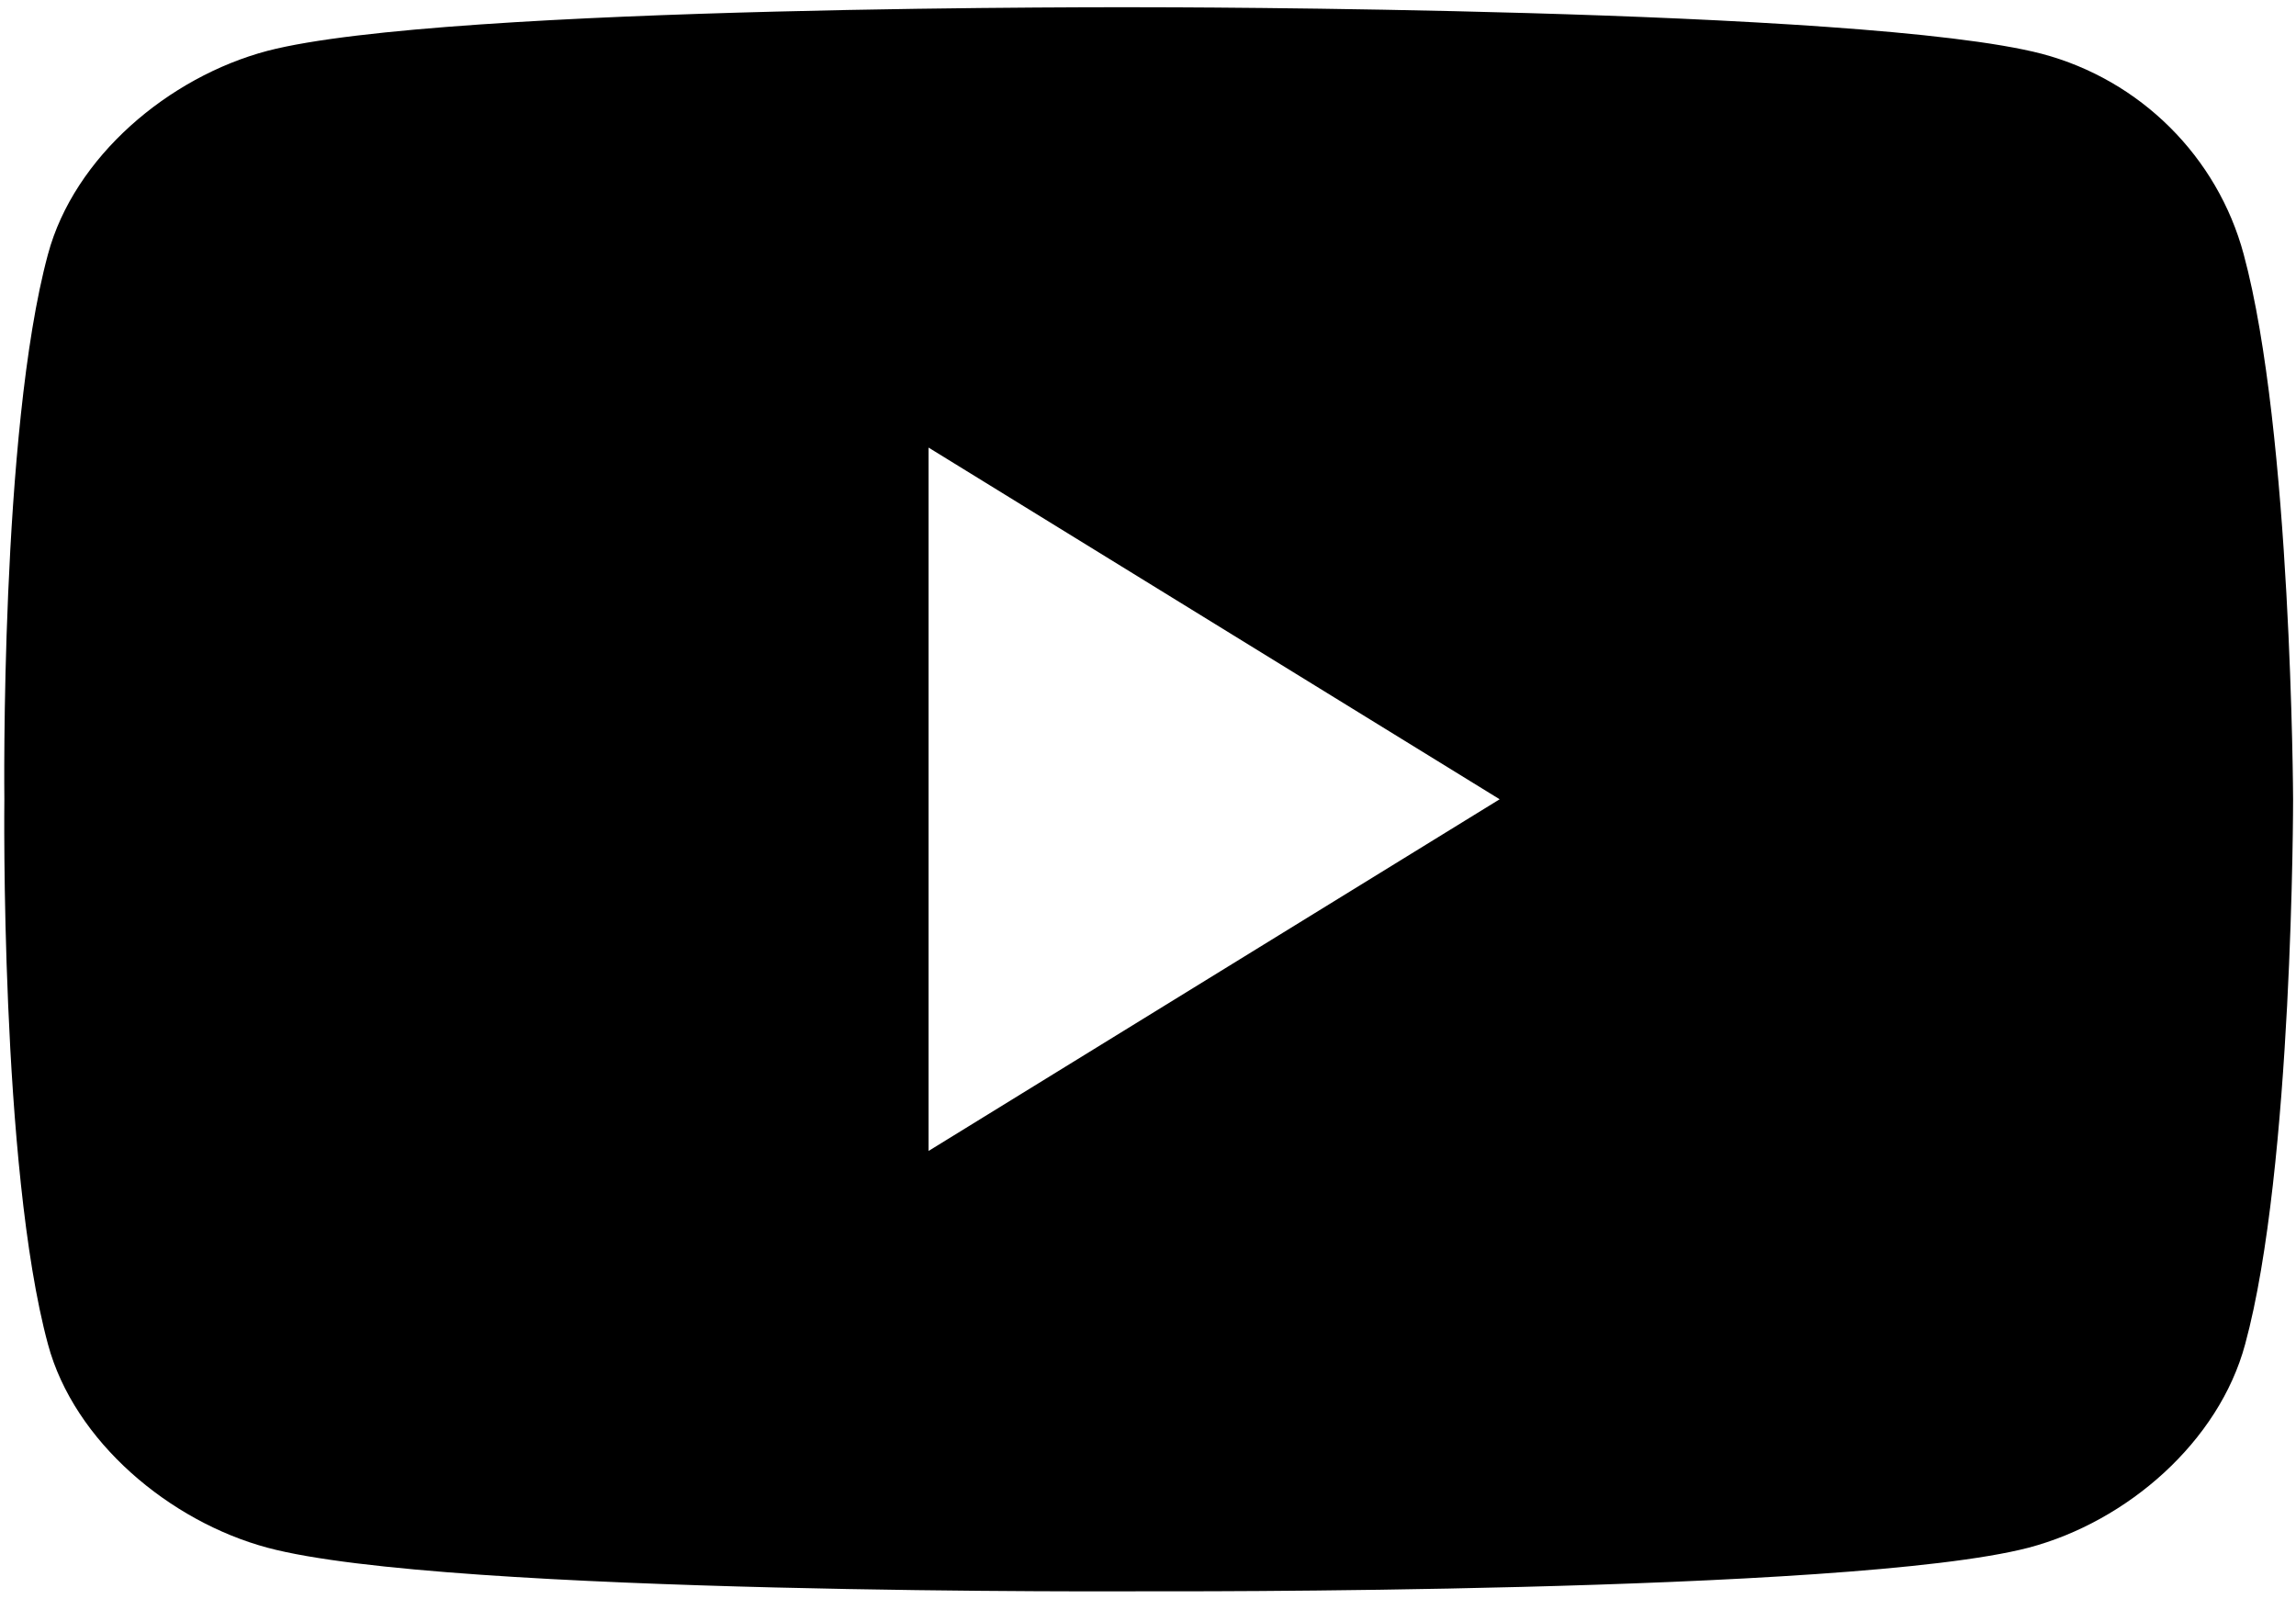 <svg xmlns="http://www.w3.org/2000/svg" xmlns:xlink="http://www.w3.org/1999/xlink" x="0px" y="0px" viewBox="0 0 158 110" enable-background="new 0 0 158 110" xml:space="preserve">
<g clip-path="url(#clip0_1126_14479)">
<path fill-rule="evenodd" clip-rule="evenodd" d="M140.5 3.7C147.3 5.5 152.6 10.8 154.4 17.5C157.7 29.7 157.8 55 157.8 55C157.8 55 157.8 80.4 154.5 92.5C152.7 99.2 146.4 104.7 139.6 106.5C127.3 109.7 79 109.5 79 109.5C79 109.5 30.7 109.8 18.4 106.5C11.7 104.7 5.1 99.2 3.3 92.5C6.93865e-05 80.3 0.3 55 0.3 55C0.3 55 6.93865e-05 29.7 3.3 17.5C5.1 10.8 11.6 5.3 18.4 3.5C30.7 0.3 79 0.5 79 0.5C79 0.5 128.2 0.5 140.5 3.7ZM103.2 55L63.9 79.2V30.8L103.2 55Z" fill="black"/>
</g>
<defs>
<clipPath id="clip0_1126_14479">
<rect width="158" height="110" fill="white"/>
</clipPath>
</defs>
</svg>
